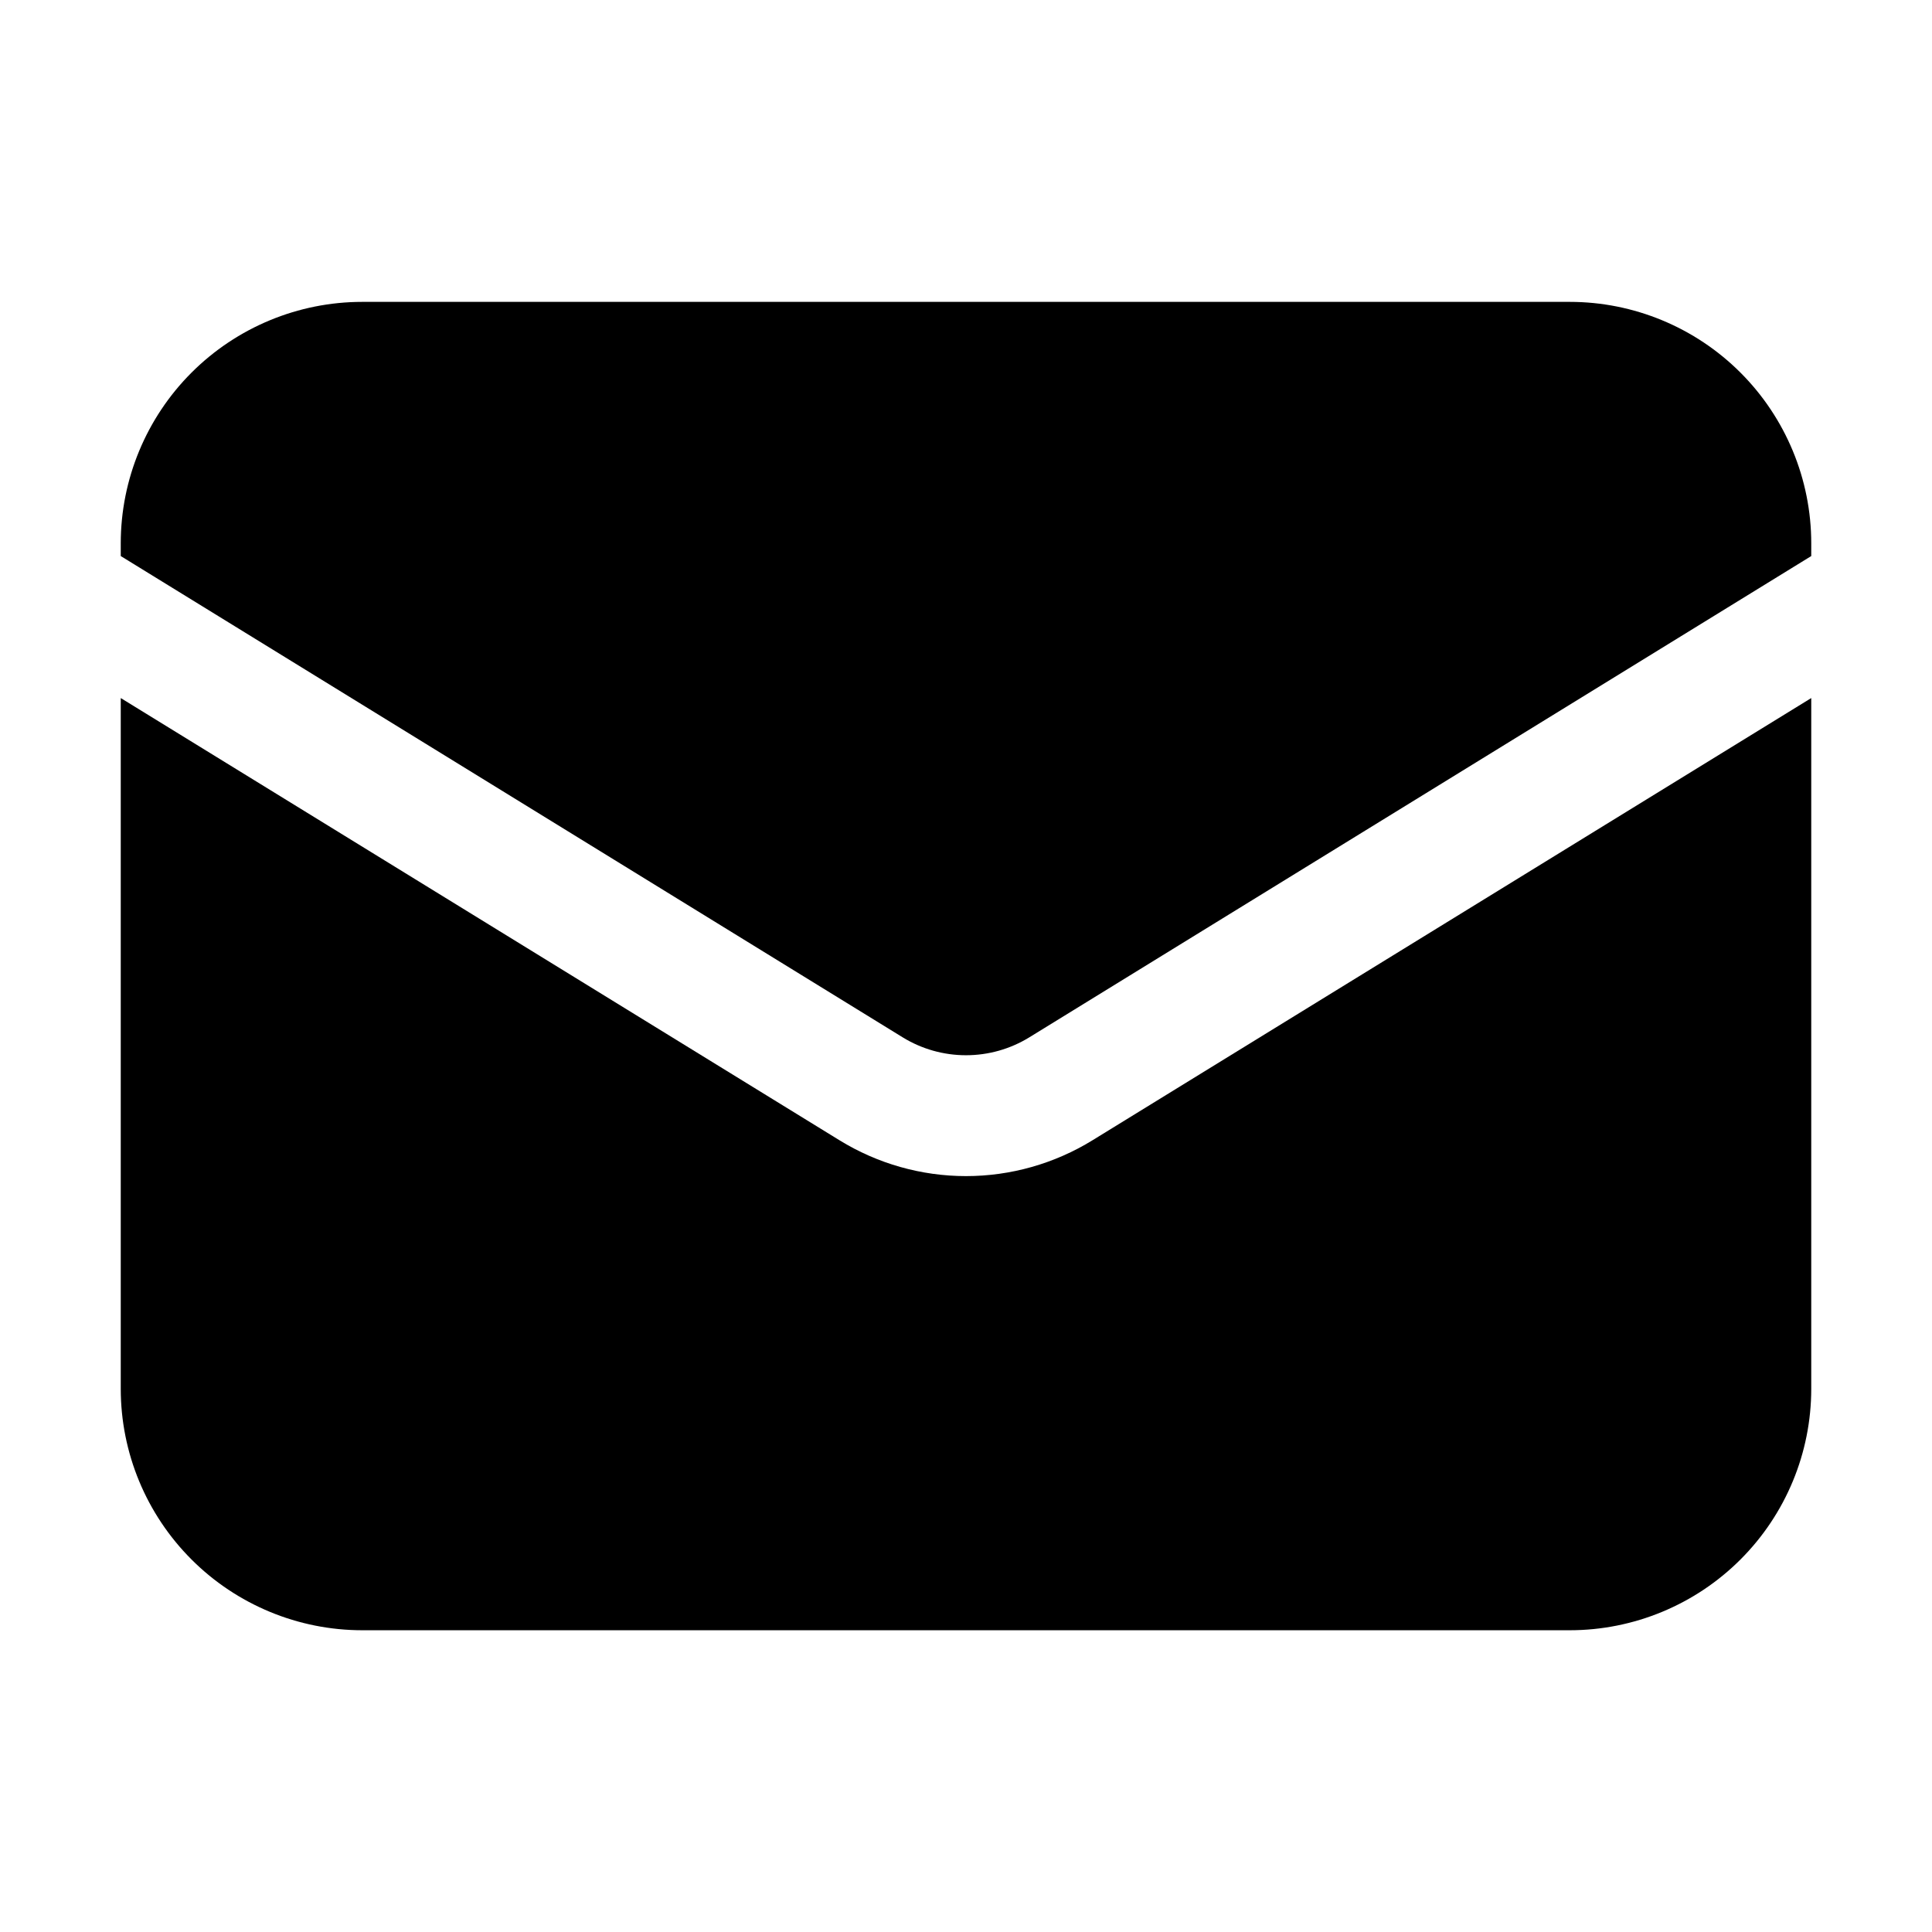 <svg width="16" height="16" viewBox="0 0 16 16" fill="none" xmlns="http://www.w3.org/2000/svg">
<path d="M1 5.781V11.501C1 12.032 1.211 12.54 1.586 12.915C1.961 13.29 2.47 13.501 3 13.501H13C13.53 13.501 14.039 13.29 14.414 12.915C14.789 12.54 15 12.032 15 11.501V5.781L9.048 9.443C8.733 9.637 8.37 9.74 8 9.74C7.63 9.74 7.267 9.637 6.952 9.443L1 5.781Z" fill="black"/>
<path d="M15 4.605V4.5C15 3.97 14.789 3.461 14.414 3.086C14.039 2.711 13.53 2.5 13 2.5H3C2.47 2.5 1.961 2.711 1.586 3.086C1.211 3.461 1 3.97 1 4.5V4.605L7.476 8.591C7.634 8.688 7.815 8.739 8 8.739C8.185 8.739 8.366 8.688 8.524 8.591L15 4.605Z" fill="black"/>
</svg>
